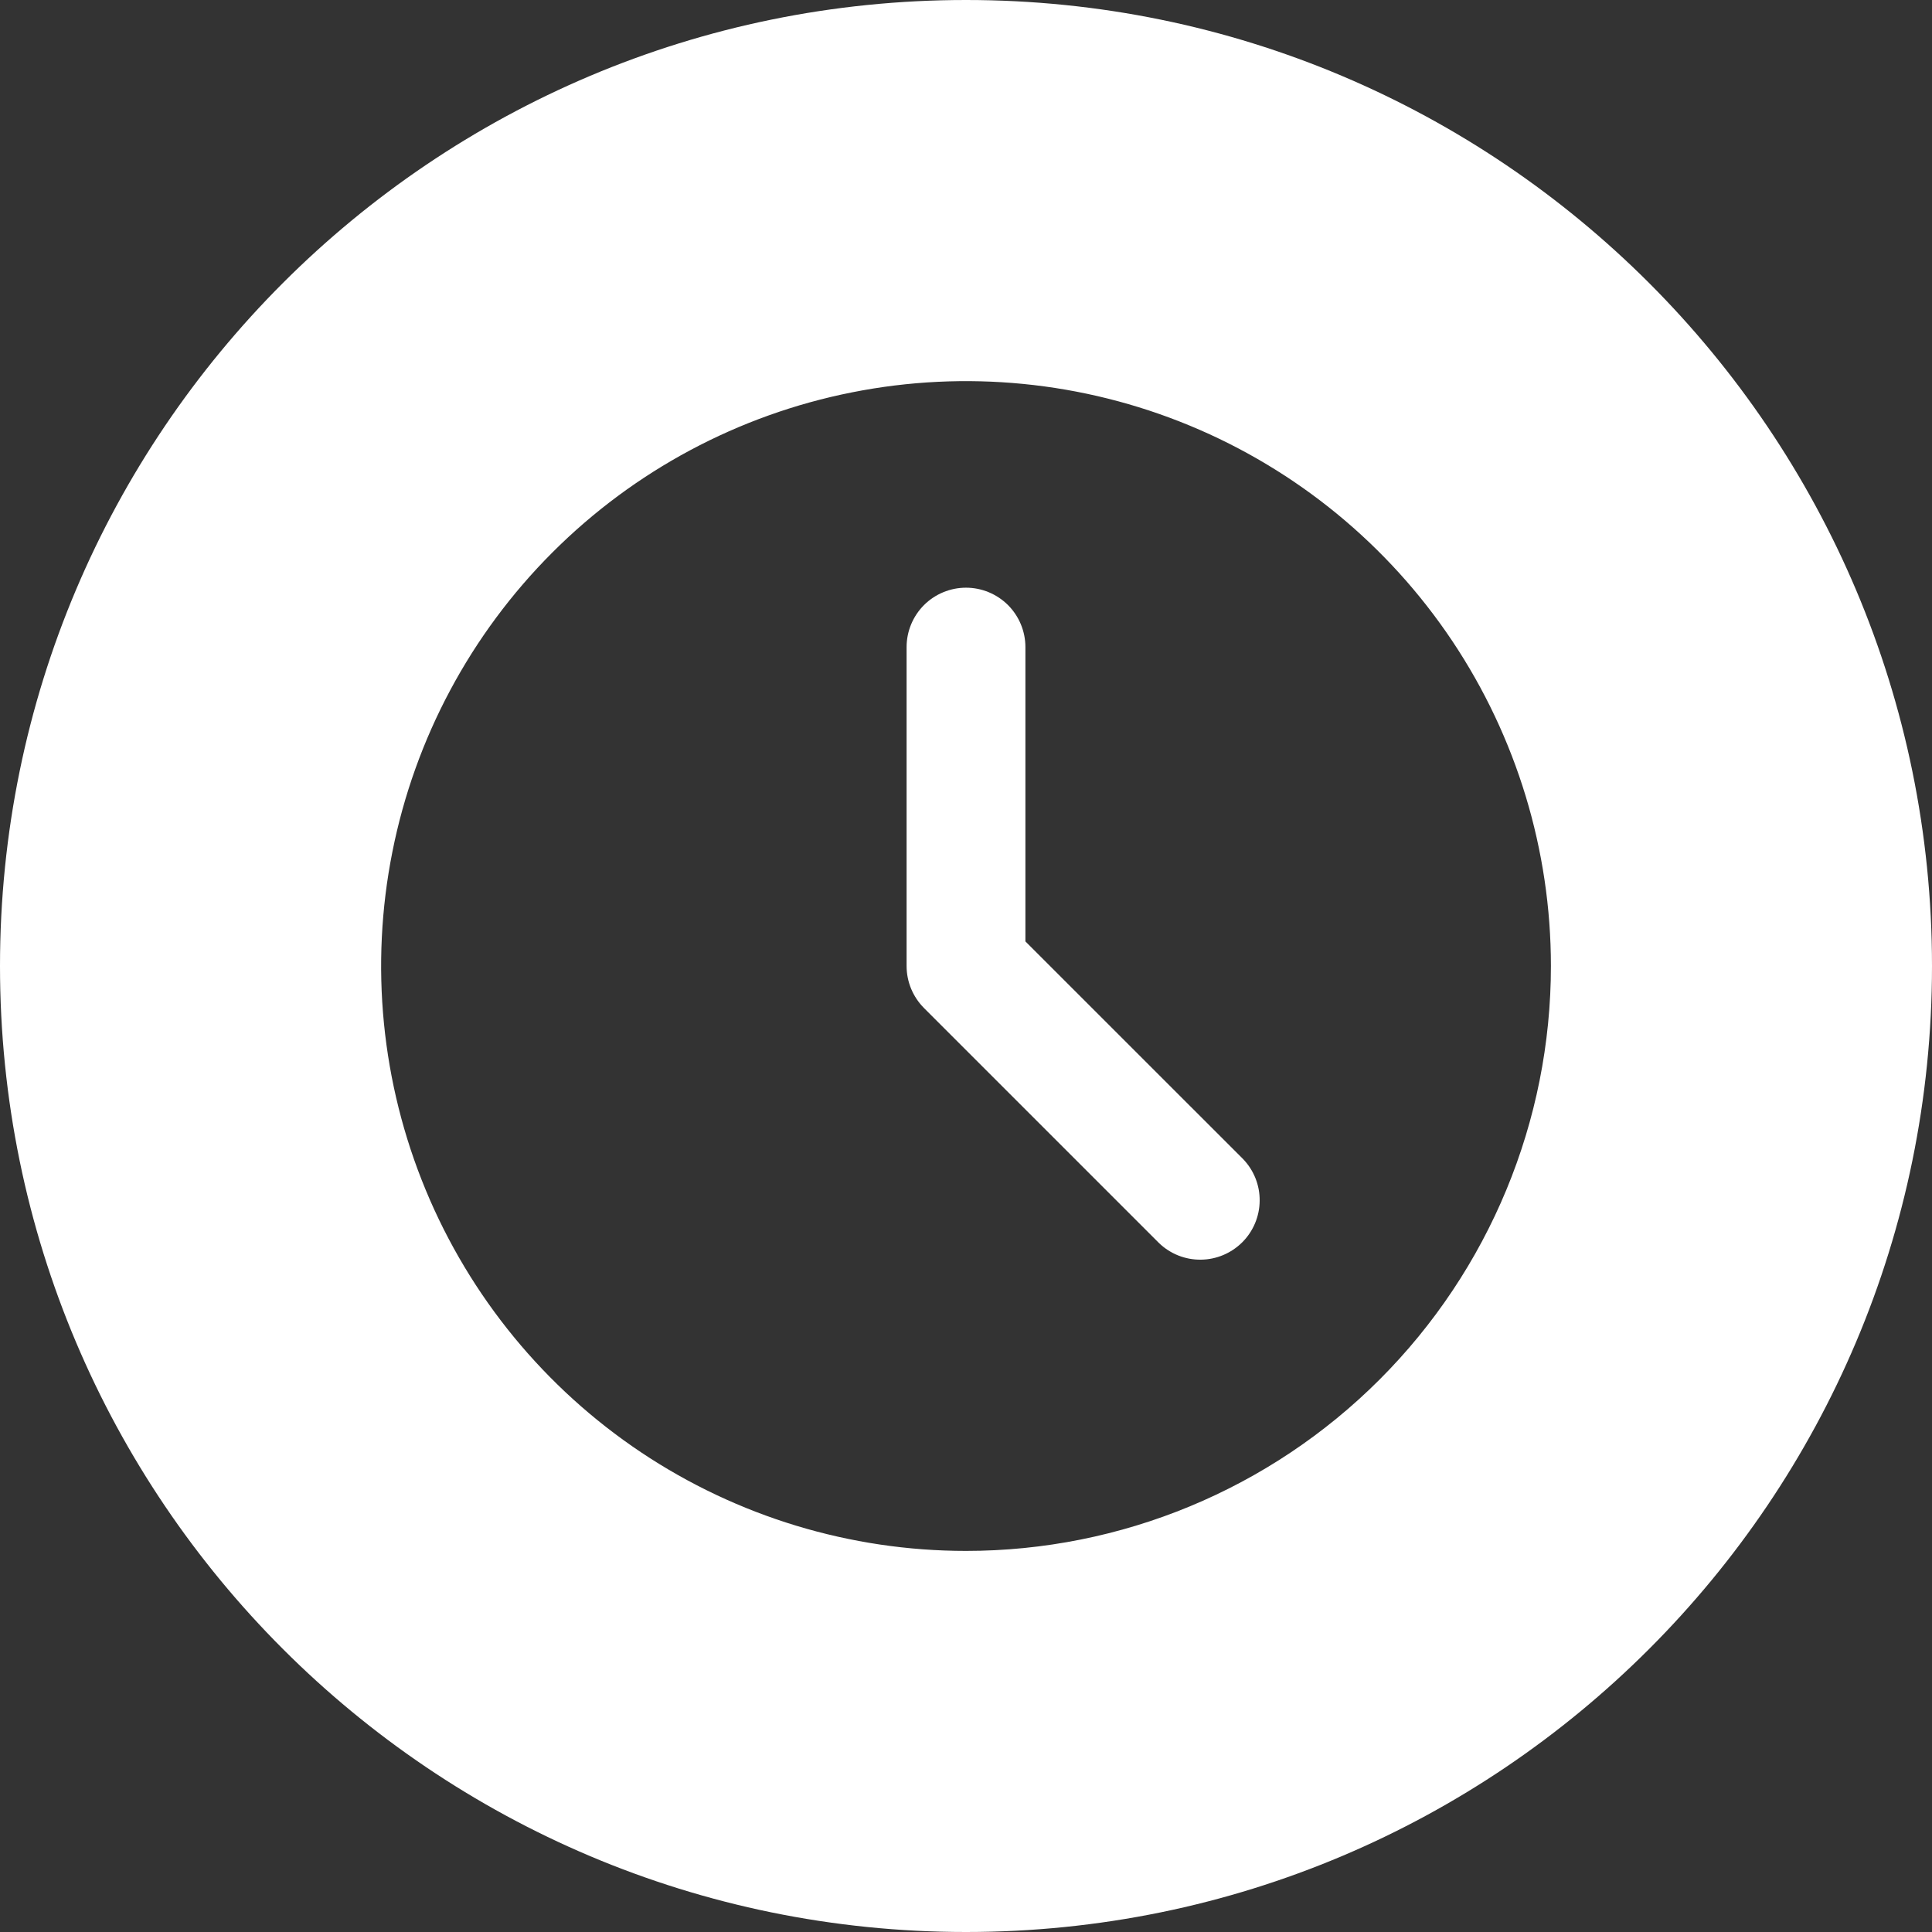 <?xml version="1.0" encoding="UTF-8"?><svg xmlns="http://www.w3.org/2000/svg" width="32" height="32" viewBox="0 0 32 32" fill="none"><rect x="0" y="0" width="32" height="32" fill="#333333" stroke="none"/><path d="M16.984 15.593V10.718C16.984 10.457 16.88 10.207 16.696 10.022C16.511 9.838 16.261 9.734 16 9.734C15.739 9.734 15.489 9.838 15.304 10.022C15.12 10.207 15.016 10.457 15.016 10.718V16C15.016 16.261 15.12 16.511 15.304 16.696L19.197 20.589C19.383 20.768 19.631 20.867 19.889 20.864C20.147 20.862 20.393 20.758 20.576 20.576C20.758 20.394 20.862 20.147 20.864 19.889C20.867 19.631 20.768 19.383 20.589 19.197L16.984 15.593Z" fill="white"></path><path d="M16 0C7.164 0 0 7.164 0 16C0 24.836 7.164 32 16 32C24.836 32 32 24.836 32 16C32 7.164 24.836 0 16 0ZM16 25.688C14.084 25.688 12.211 25.119 10.618 24.055C9.025 22.99 7.783 21.477 7.05 19.707C6.317 17.937 6.125 15.989 6.499 14.11C6.872 12.231 7.795 10.505 9.15 9.15C10.505 7.795 12.231 6.872 14.11 6.499C15.989 6.125 17.937 6.317 19.707 7.05C21.477 7.783 22.99 9.025 24.055 10.618C25.119 12.211 25.688 14.084 25.688 16C25.688 18.569 24.667 21.033 22.85 22.85C21.033 24.667 18.569 25.688 16 25.688Z" fill="white"></path></svg>